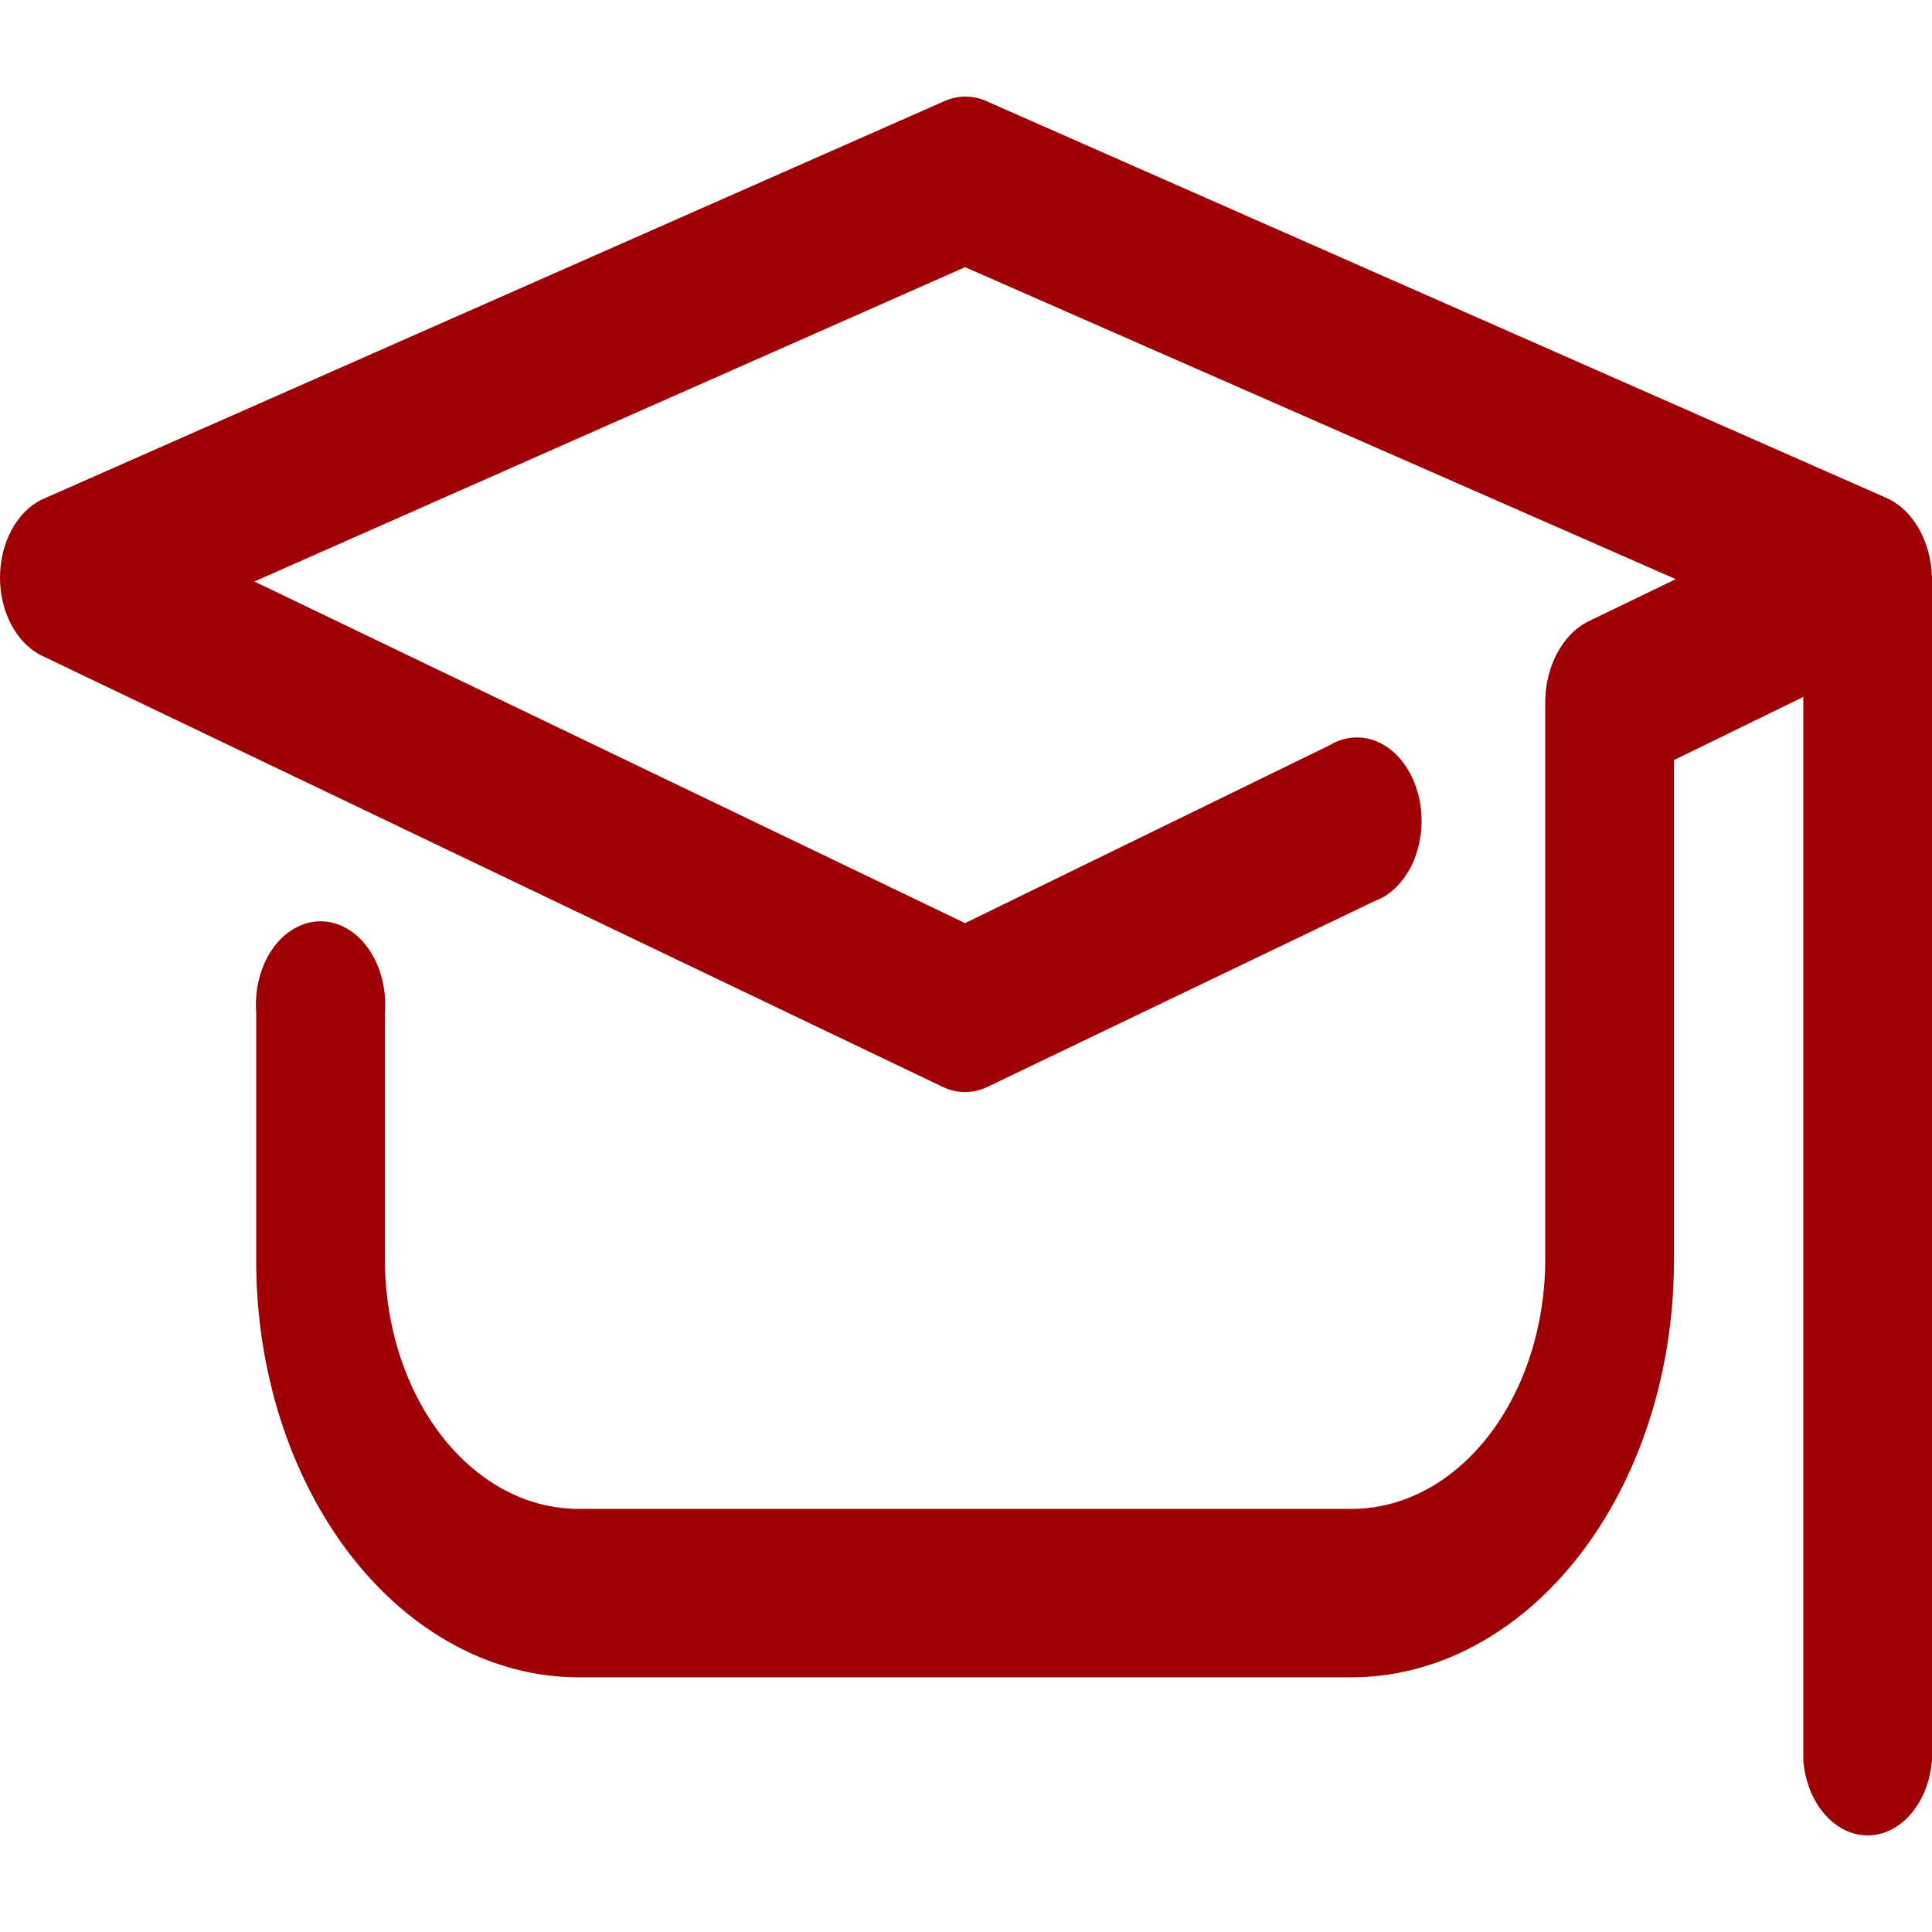 <?xml version="1.0" encoding="UTF-8"?> <svg xmlns="http://www.w3.org/2000/svg" width="160" height="160" viewBox="0 0 160 160" fill="none"> <g clip-path="url(#clip0_146_1545)"> <path d="M160 47.77C159.954 46.357 159.589 44.992 158.948 43.844C158.308 42.696 157.421 41.815 156.397 41.311L81.675 8.369C80.555 7.877 79.341 7.877 78.222 8.369L3.45 41.376C2.435 41.874 1.562 42.759 0.946 43.912C0.33 45.066 0 46.434 0 47.835C0 49.236 0.33 50.604 0.946 51.757C1.562 52.911 2.435 53.796 3.45 54.294L78.072 90.013C79.267 90.582 80.58 90.582 81.775 90.013L113.806 74.64C114.52 74.385 115.185 73.941 115.759 73.336C116.333 72.731 116.804 71.98 117.141 71.128C117.479 70.277 117.676 69.345 117.72 68.39C117.763 67.435 117.653 66.479 117.396 65.582C117.139 64.686 116.74 63.867 116.226 63.179C115.711 62.492 115.091 61.949 114.406 61.586C113.72 61.223 112.984 61.048 112.243 61.072C111.502 61.095 110.773 61.316 110.102 61.722L79.923 76.449L21.067 48.158L79.923 22.127L138.78 47.964L131.423 51.517C130.427 52.05 129.571 52.944 128.958 54.089C128.346 55.235 128.002 56.584 127.969 57.976V104.288C127.969 109.77 126.282 115.027 123.279 118.904C120.275 122.78 116.201 124.958 111.954 124.958H47.893C43.645 124.958 39.572 122.78 36.568 118.904C33.565 115.027 31.877 109.77 31.877 104.288V83.877C31.949 82.918 31.865 81.95 31.63 81.035C31.395 80.12 31.014 79.278 30.512 78.565C30.01 77.851 29.398 77.281 28.715 76.89C28.033 76.5 27.294 76.298 26.547 76.298C25.8 76.298 25.062 76.5 24.379 76.89C23.696 77.281 23.084 77.851 22.582 78.565C22.08 79.278 21.699 80.12 21.464 81.035C21.229 81.95 21.145 82.918 21.217 83.877V104.417C21.217 113.554 24.026 122.317 29.027 128.784C34.028 135.251 40.813 138.892 47.893 138.909H111.954C119.025 138.892 125.802 135.26 130.802 128.807C135.802 122.354 138.616 113.607 138.63 104.482V62.949L149.34 57.717V145.756C149.468 147.466 150.085 149.052 151.071 150.206C152.056 151.361 153.339 152 154.67 152C156.001 152 157.284 151.361 158.269 150.206C159.254 149.052 159.872 147.466 160 145.756V47.835V47.77Z" fill="#9E0005"></path> </g> <defs> <clipPath id="clip0_146_1545"> <rect width="40" height="40" fill="white" transform="scale(4)"></rect> </clipPath> </defs> </svg> 